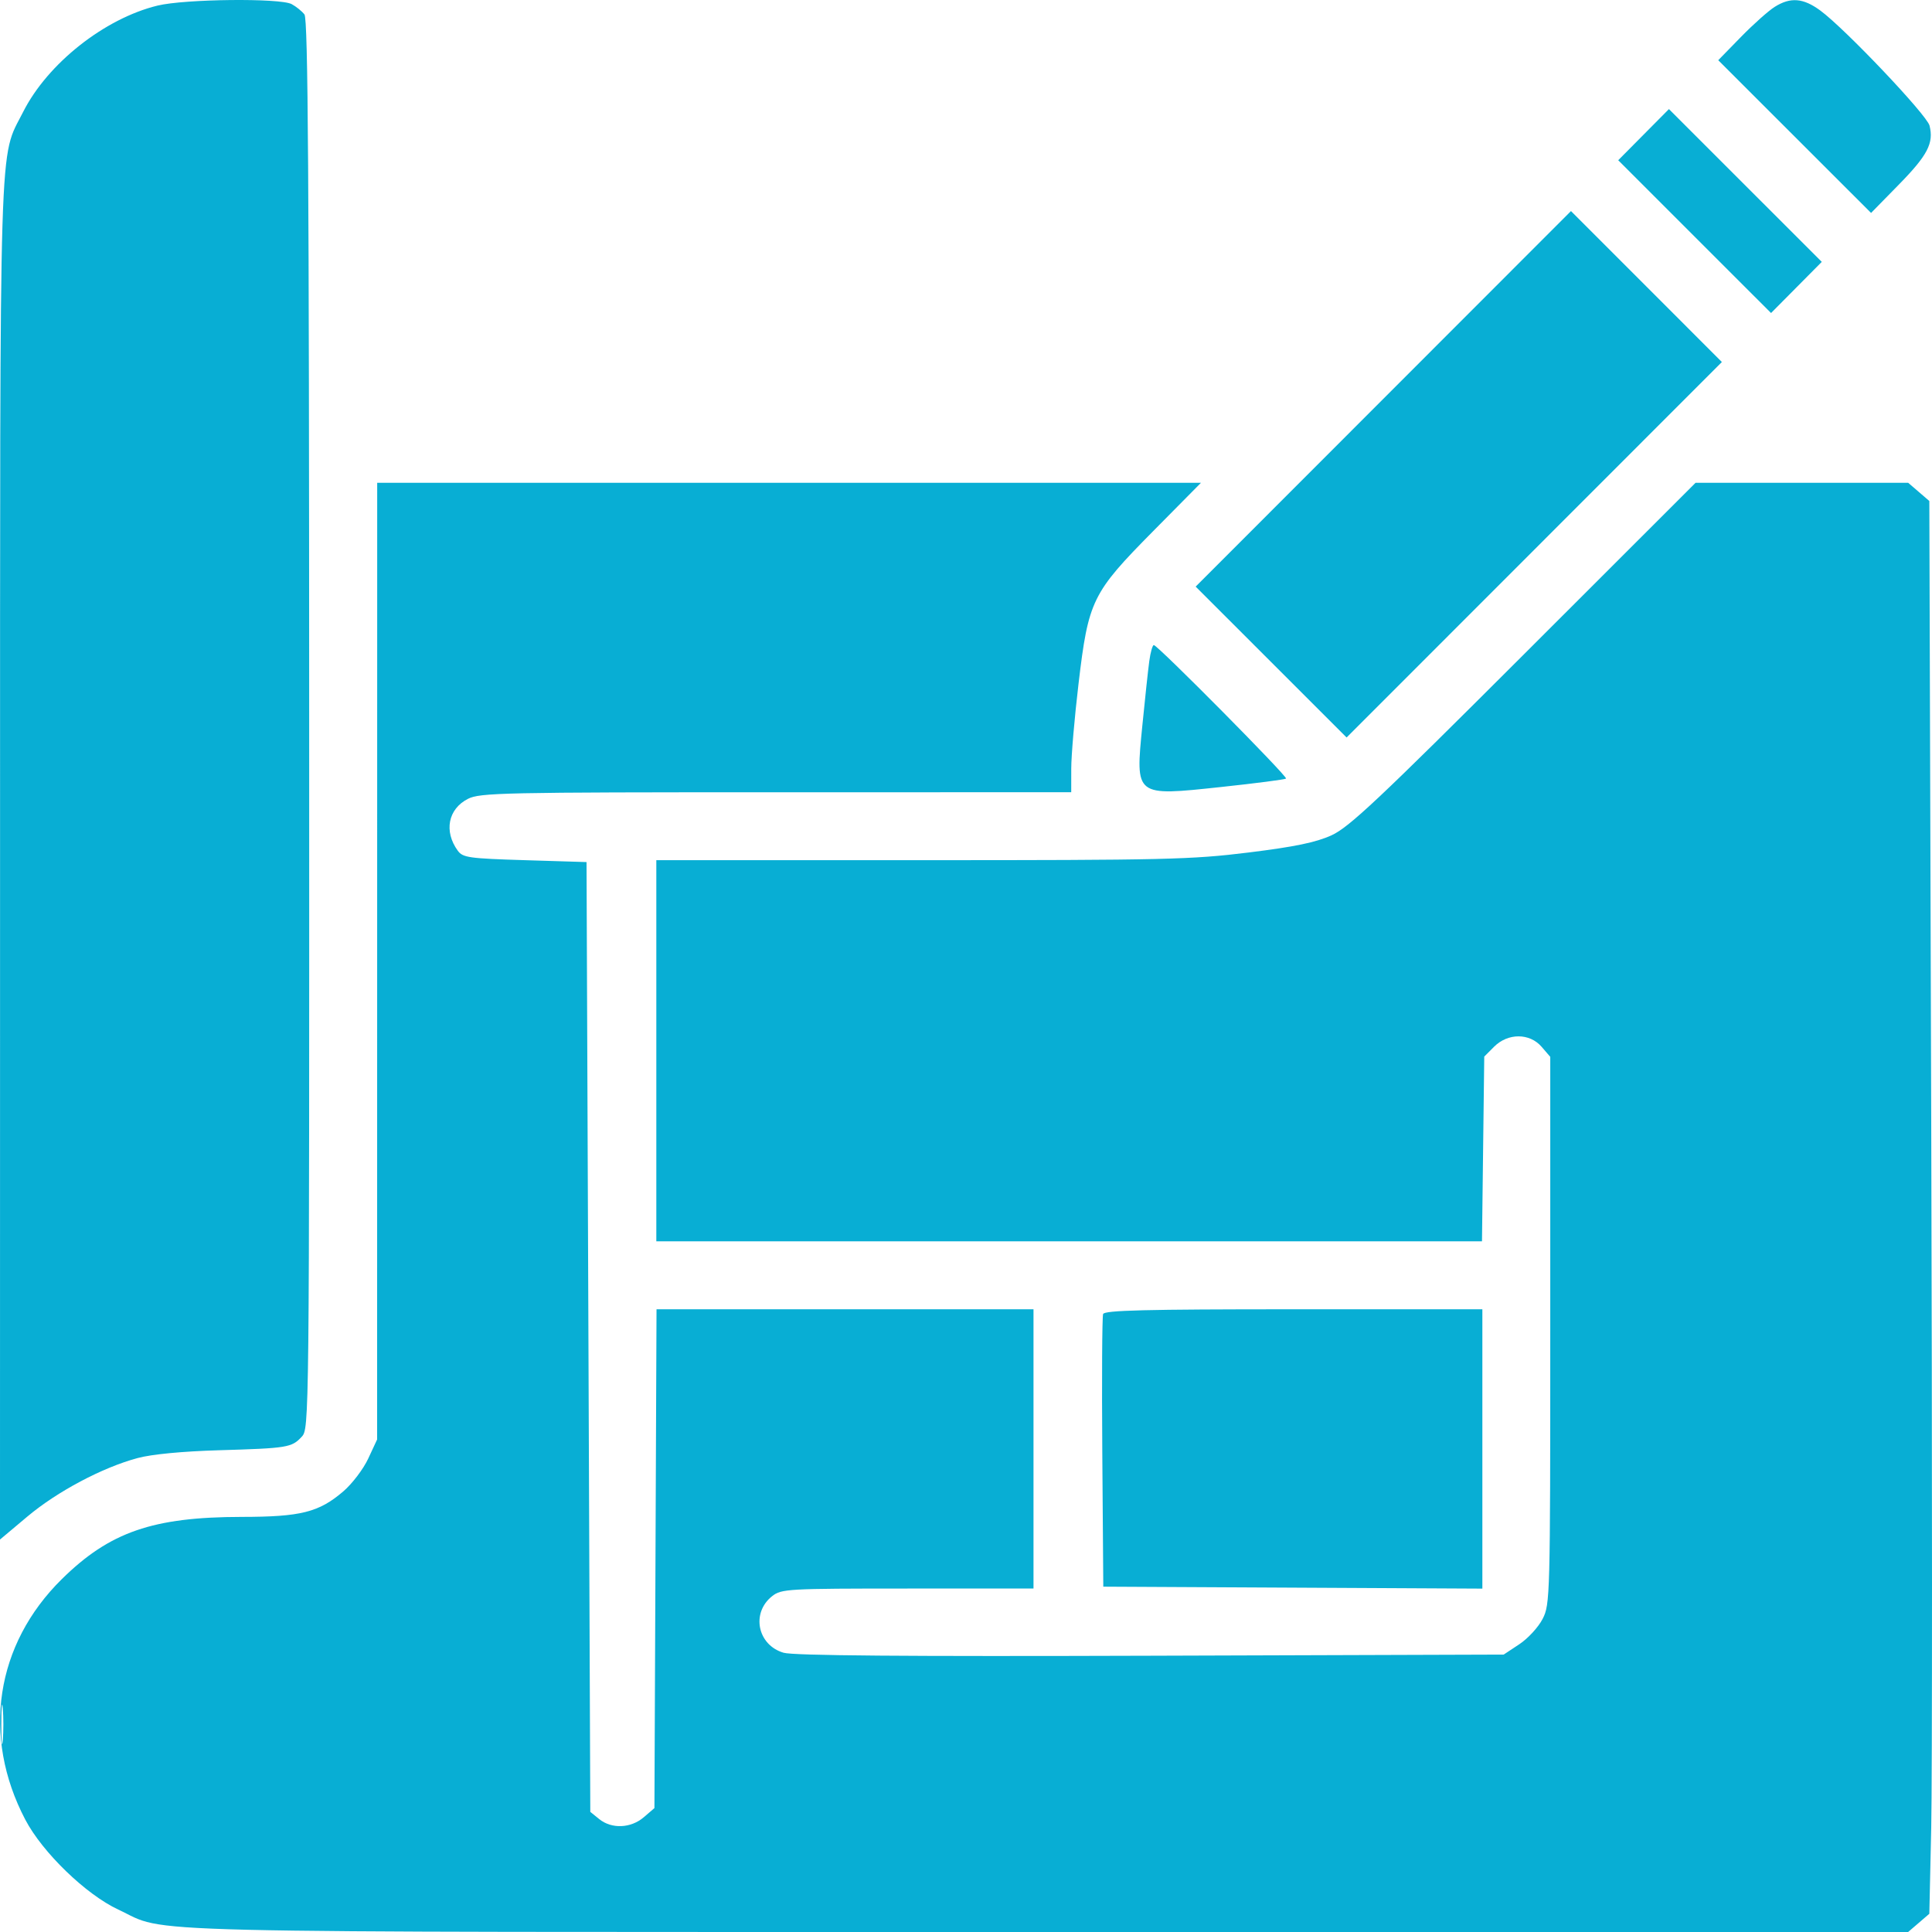 <?xml version="1.0" encoding="UTF-8"?> <svg xmlns="http://www.w3.org/2000/svg" width="97" height="97" viewBox="0 0 97 97" fill="none"><path fill-rule="evenodd" clip-rule="evenodd" d="M7.913 0.28C5.251 0.926 2.386 3.192 1.161 5.621C-0.063 8.048 0.006 5.804 0.003 43.236L0 77.296L1.37 76.145C2.874 74.882 5.146 73.676 6.912 73.204C7.62 73.014 9.156 72.867 10.984 72.813C14.441 72.711 14.643 72.678 15.145 72.139C15.528 71.728 15.529 71.63 15.523 36.377C15.518 8.889 15.466 0.961 15.286 0.727C15.159 0.562 14.869 0.328 14.642 0.206C14.059 -0.104 9.281 -0.052 7.913 0.28ZM89.102 0.345C88.789 0.541 88.024 1.224 87.401 1.862L86.268 3.023L90.104 6.857L93.941 10.691L95.343 9.26C96.781 7.793 97.097 7.184 96.876 6.306C96.742 5.77 92.63 1.437 91.393 0.529C90.534 -0.103 89.895 -0.154 89.102 0.345ZM82.519 6.761L81.246 8.045L85.082 11.881L88.919 15.716L90.193 14.432L91.466 13.148L87.629 9.313L83.792 5.477L82.519 6.761ZM69.453 20.024L60.031 29.452L63.82 33.24L67.609 37.027L77.029 27.602L86.45 18.176L82.662 14.386L78.874 10.597L69.453 20.024ZM18.936 48.256L18.934 72.272L18.488 73.23C18.243 73.757 17.68 74.498 17.237 74.877C16.009 75.929 15.107 76.156 12.134 76.159C7.676 76.165 5.507 76.915 3.104 79.283C-0.228 82.565 -0.927 87.167 1.269 91.358C2.133 93.007 4.317 95.119 5.94 95.875C8.53 97.081 5.129 96.999 52.581 96.999H95.803L96.335 96.542L96.866 96.085L96.961 91.758C97.013 89.378 97.013 73.418 96.961 56.292L96.866 25.154L96.335 24.696L95.803 24.239H90.467H85.13L76.511 32.852C69.194 40.163 67.734 41.536 66.848 41.94C66.07 42.294 65.011 42.514 62.692 42.801C59.83 43.156 58.514 43.187 46.266 43.187H32.952V52.756V62.324H53.679H74.406L74.463 57.686L74.52 53.048L75.016 52.551C75.711 51.857 76.801 51.86 77.401 52.558L77.834 53.061V66.795C77.834 80.2 77.825 80.547 77.451 81.279C77.241 81.692 76.715 82.264 76.282 82.551L75.495 83.072L57.774 83.129C45.398 83.169 39.839 83.124 39.344 82.98C38.029 82.597 37.701 80.977 38.768 80.138C39.231 79.773 39.526 79.756 45.571 79.756H51.889V72.746V65.735H42.426H32.962L32.91 78.257L32.857 90.779L32.325 91.236C31.676 91.796 30.708 91.837 30.085 91.331L29.637 90.969L29.543 67.125L29.448 43.282L26.355 43.187C23.541 43.101 23.237 43.058 22.985 42.713C22.276 41.741 22.495 40.616 23.494 40.108C24.098 39.801 25.231 39.777 38.964 39.777L53.783 39.776L53.784 38.592C53.784 37.941 53.949 36.021 54.15 34.327C54.646 30.141 54.826 29.773 57.9 26.664L60.298 24.239H39.618H18.938L18.936 48.256ZM57.702 33.192C57.642 33.635 57.486 35.09 57.354 36.425C57.001 40.006 56.964 39.977 61.299 39.514C63.05 39.327 64.521 39.136 64.569 39.09C64.664 38.995 58.118 32.387 57.93 32.387C57.865 32.387 57.762 32.749 57.702 33.192ZM55.384 65.973C55.334 66.104 55.316 69.237 55.343 72.936L55.393 79.662L64.909 79.711L74.425 79.76V72.747V65.735H64.95C57.524 65.735 55.456 65.786 55.384 65.973ZM0.066 86.578C0.066 87.463 0.099 87.826 0.139 87.383C0.179 86.94 0.179 86.215 0.139 85.772C0.099 85.329 0.066 85.692 0.066 86.578Z" fill="#08AED4"></path></svg> 